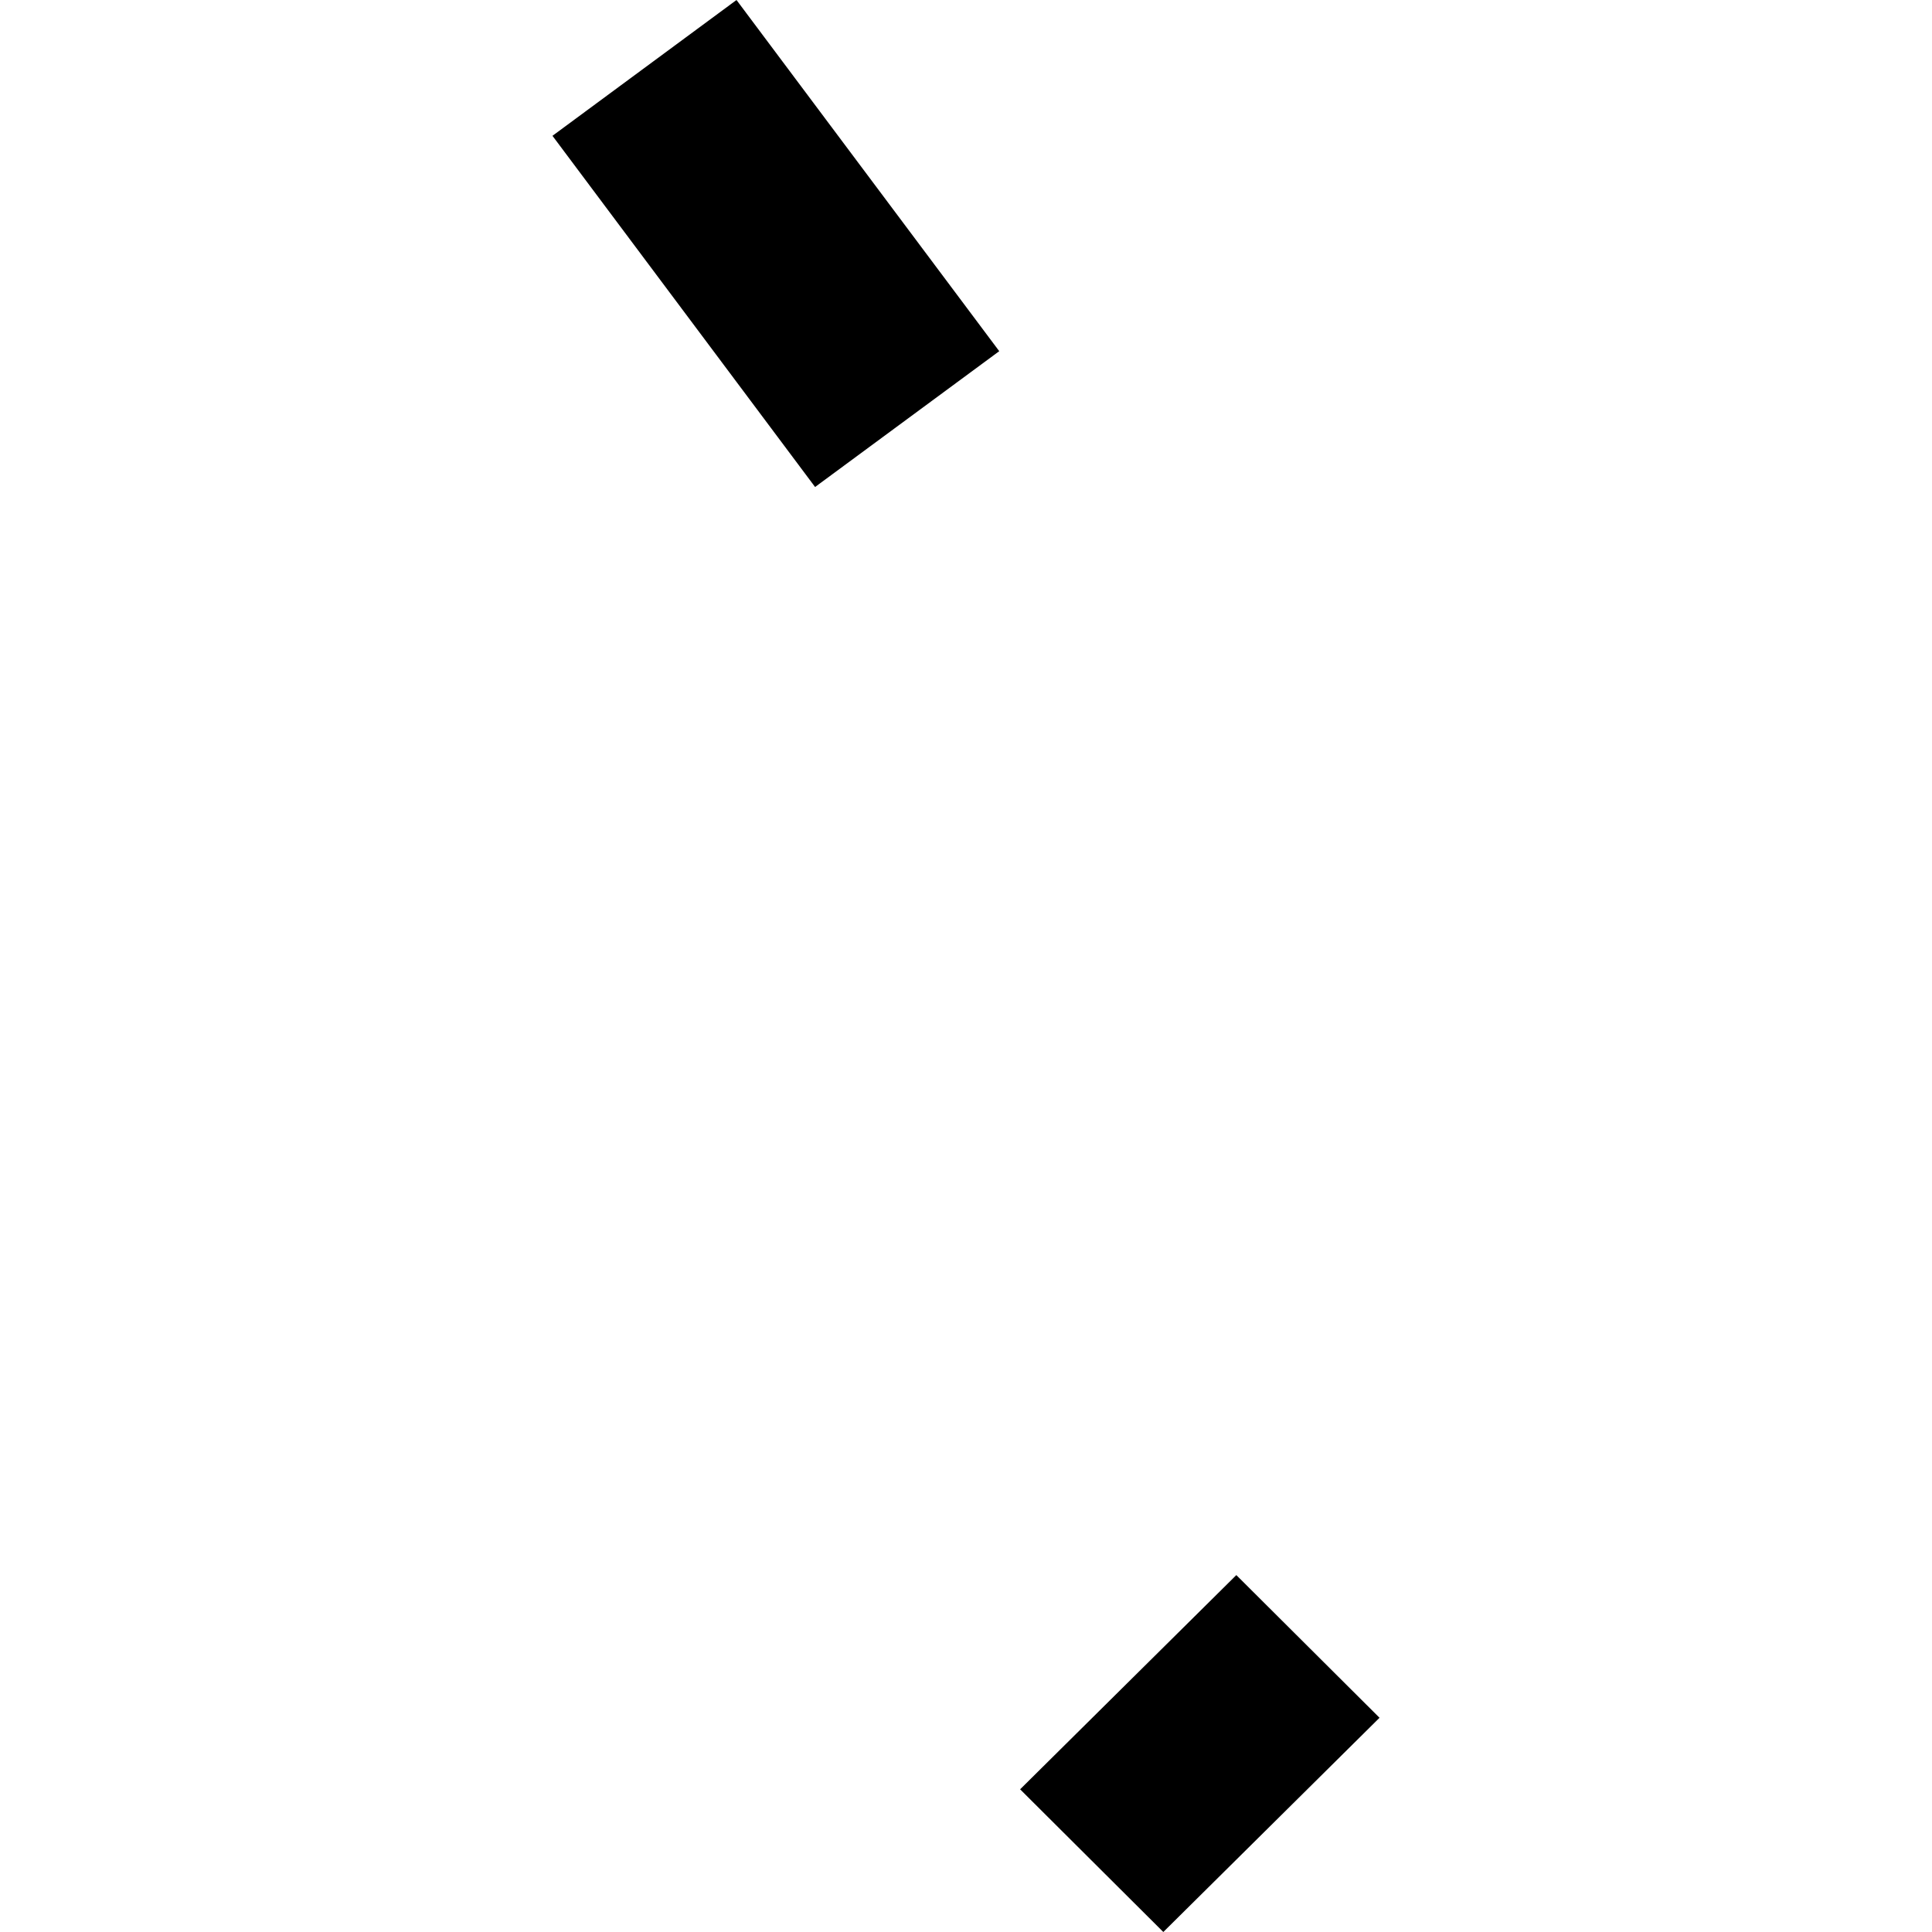 <?xml version="1.0" encoding="utf-8" standalone="no"?>
<!DOCTYPE svg PUBLIC "-//W3C//DTD SVG 1.1//EN"
  "http://www.w3.org/Graphics/SVG/1.1/DTD/svg11.dtd">
<!-- Created with matplotlib (https://matplotlib.org/) -->
<svg height="288pt" version="1.1" viewBox="0 0 288 288" width="288pt" xmlns="http://www.w3.org/2000/svg" xmlns:xlink="http://www.w3.org/1999/xlink">
 <defs>
  <style type="text/css">
*{stroke-linecap:butt;stroke-linejoin:round;}
  </style>
 </defs>
 <g id="figure_1">
  <g id="patch_1">
   <path d="M 0 288 
L 288 288 
L 288 0 
L 0 0 
z
" style="fill:none;opacity:0;"/>
  </g>
  <g id="axes_1">
   <g id="PatchCollection_1">
    <path clip-path="url(#pecd210141c)" d="M 152.067 266.73 
L 184.297 234.795 
L 205.644 256.065 
L 173.414 288 
L 152.067 266.73 
"/>
    <path clip-path="url(#pecd210141c)" d="M 148.955 52.35 
L 121.503 72.595 
L 82.356 20.245 
L 109.789 0 
L 148.955 52.35 
"/>
   </g>
  </g>
 </g>
 <defs>
  <clipPath id="pecd210141c">
   <rect height="288" width="123.289" x="82.356" y="0"/>
  </clipPath>
 </defs>
</svg>
